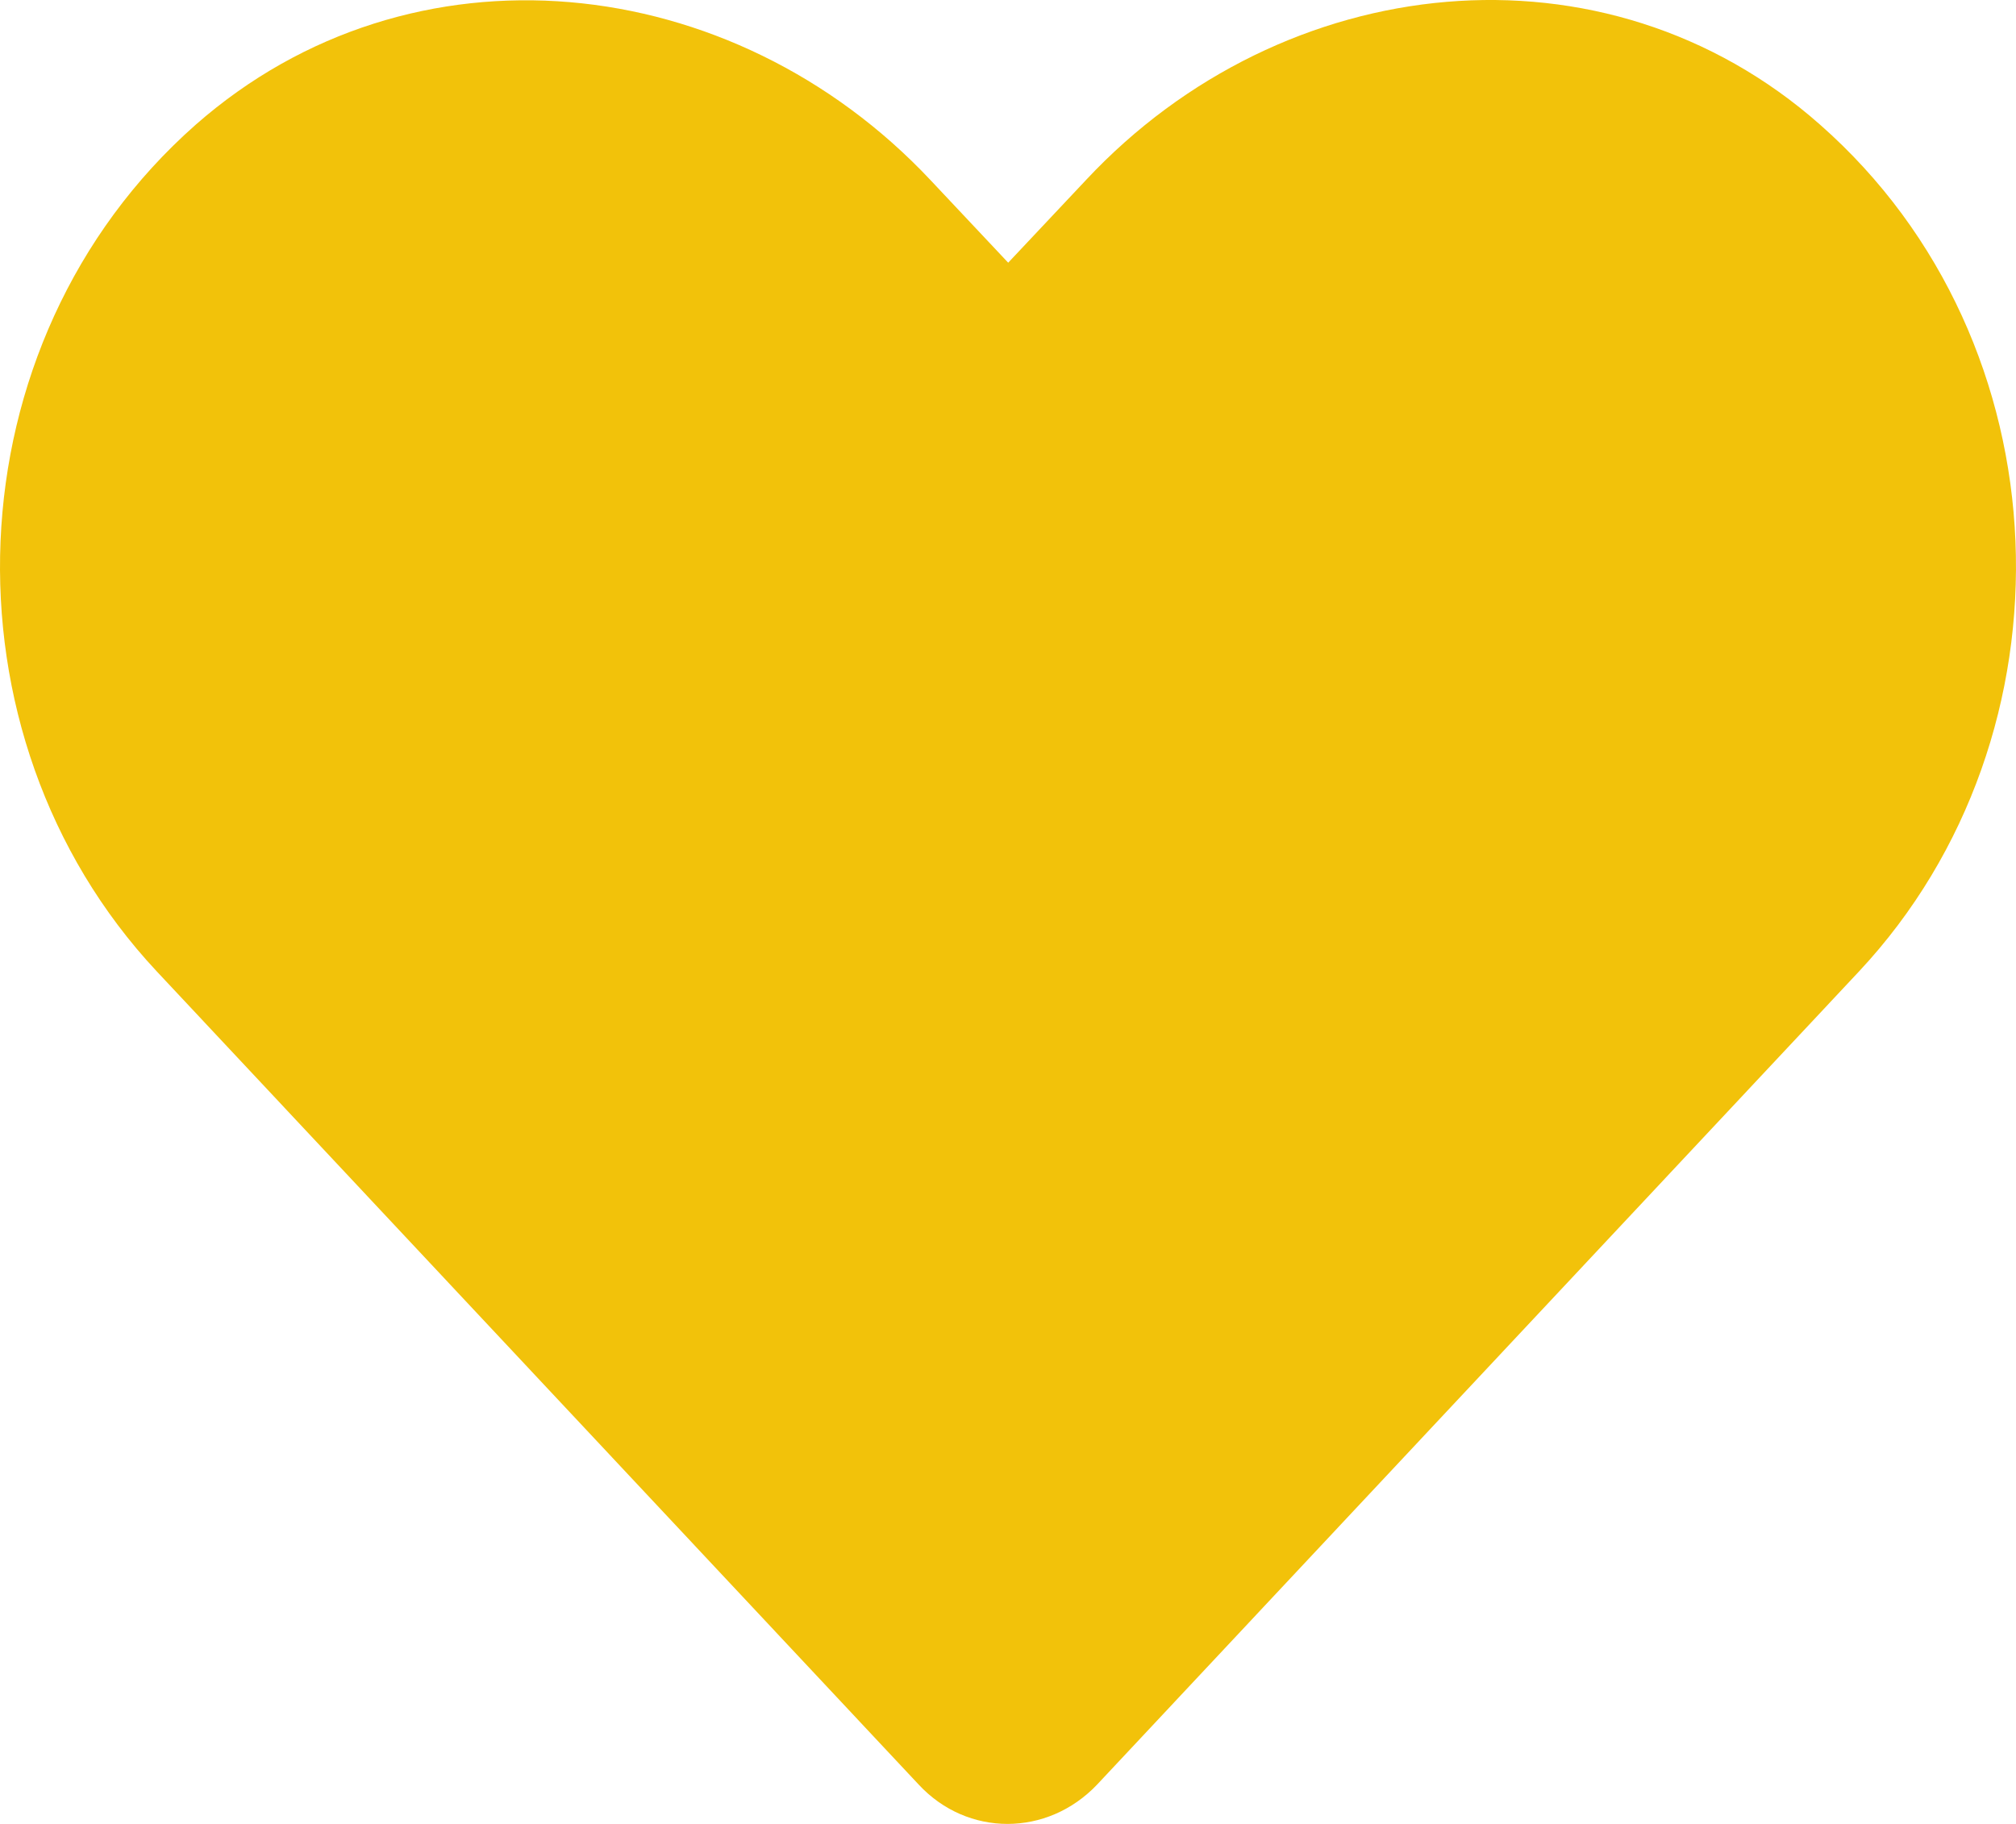 <?xml version="1.0" encoding="UTF-8"?> <svg xmlns="http://www.w3.org/2000/svg" width="42" height="38" viewBox="0 0 42 38" fill="none"><path d="M19.139 37.18C20.154 38.273 21.818 38.273 22.857 37.18L38.735 20.233C43.339 15.305 43.079 7.144 37.921 2.6C33.435 -1.366 26.741 -0.645 22.633 3.742L21.004 5.473L19.387 3.754C15.255 -0.645 8.573 -1.354 4.075 2.6C-1.072 7.144 -1.343 15.305 3.261 20.233L19.139 37.18Z" fill="#F2C20A"></path></svg> 